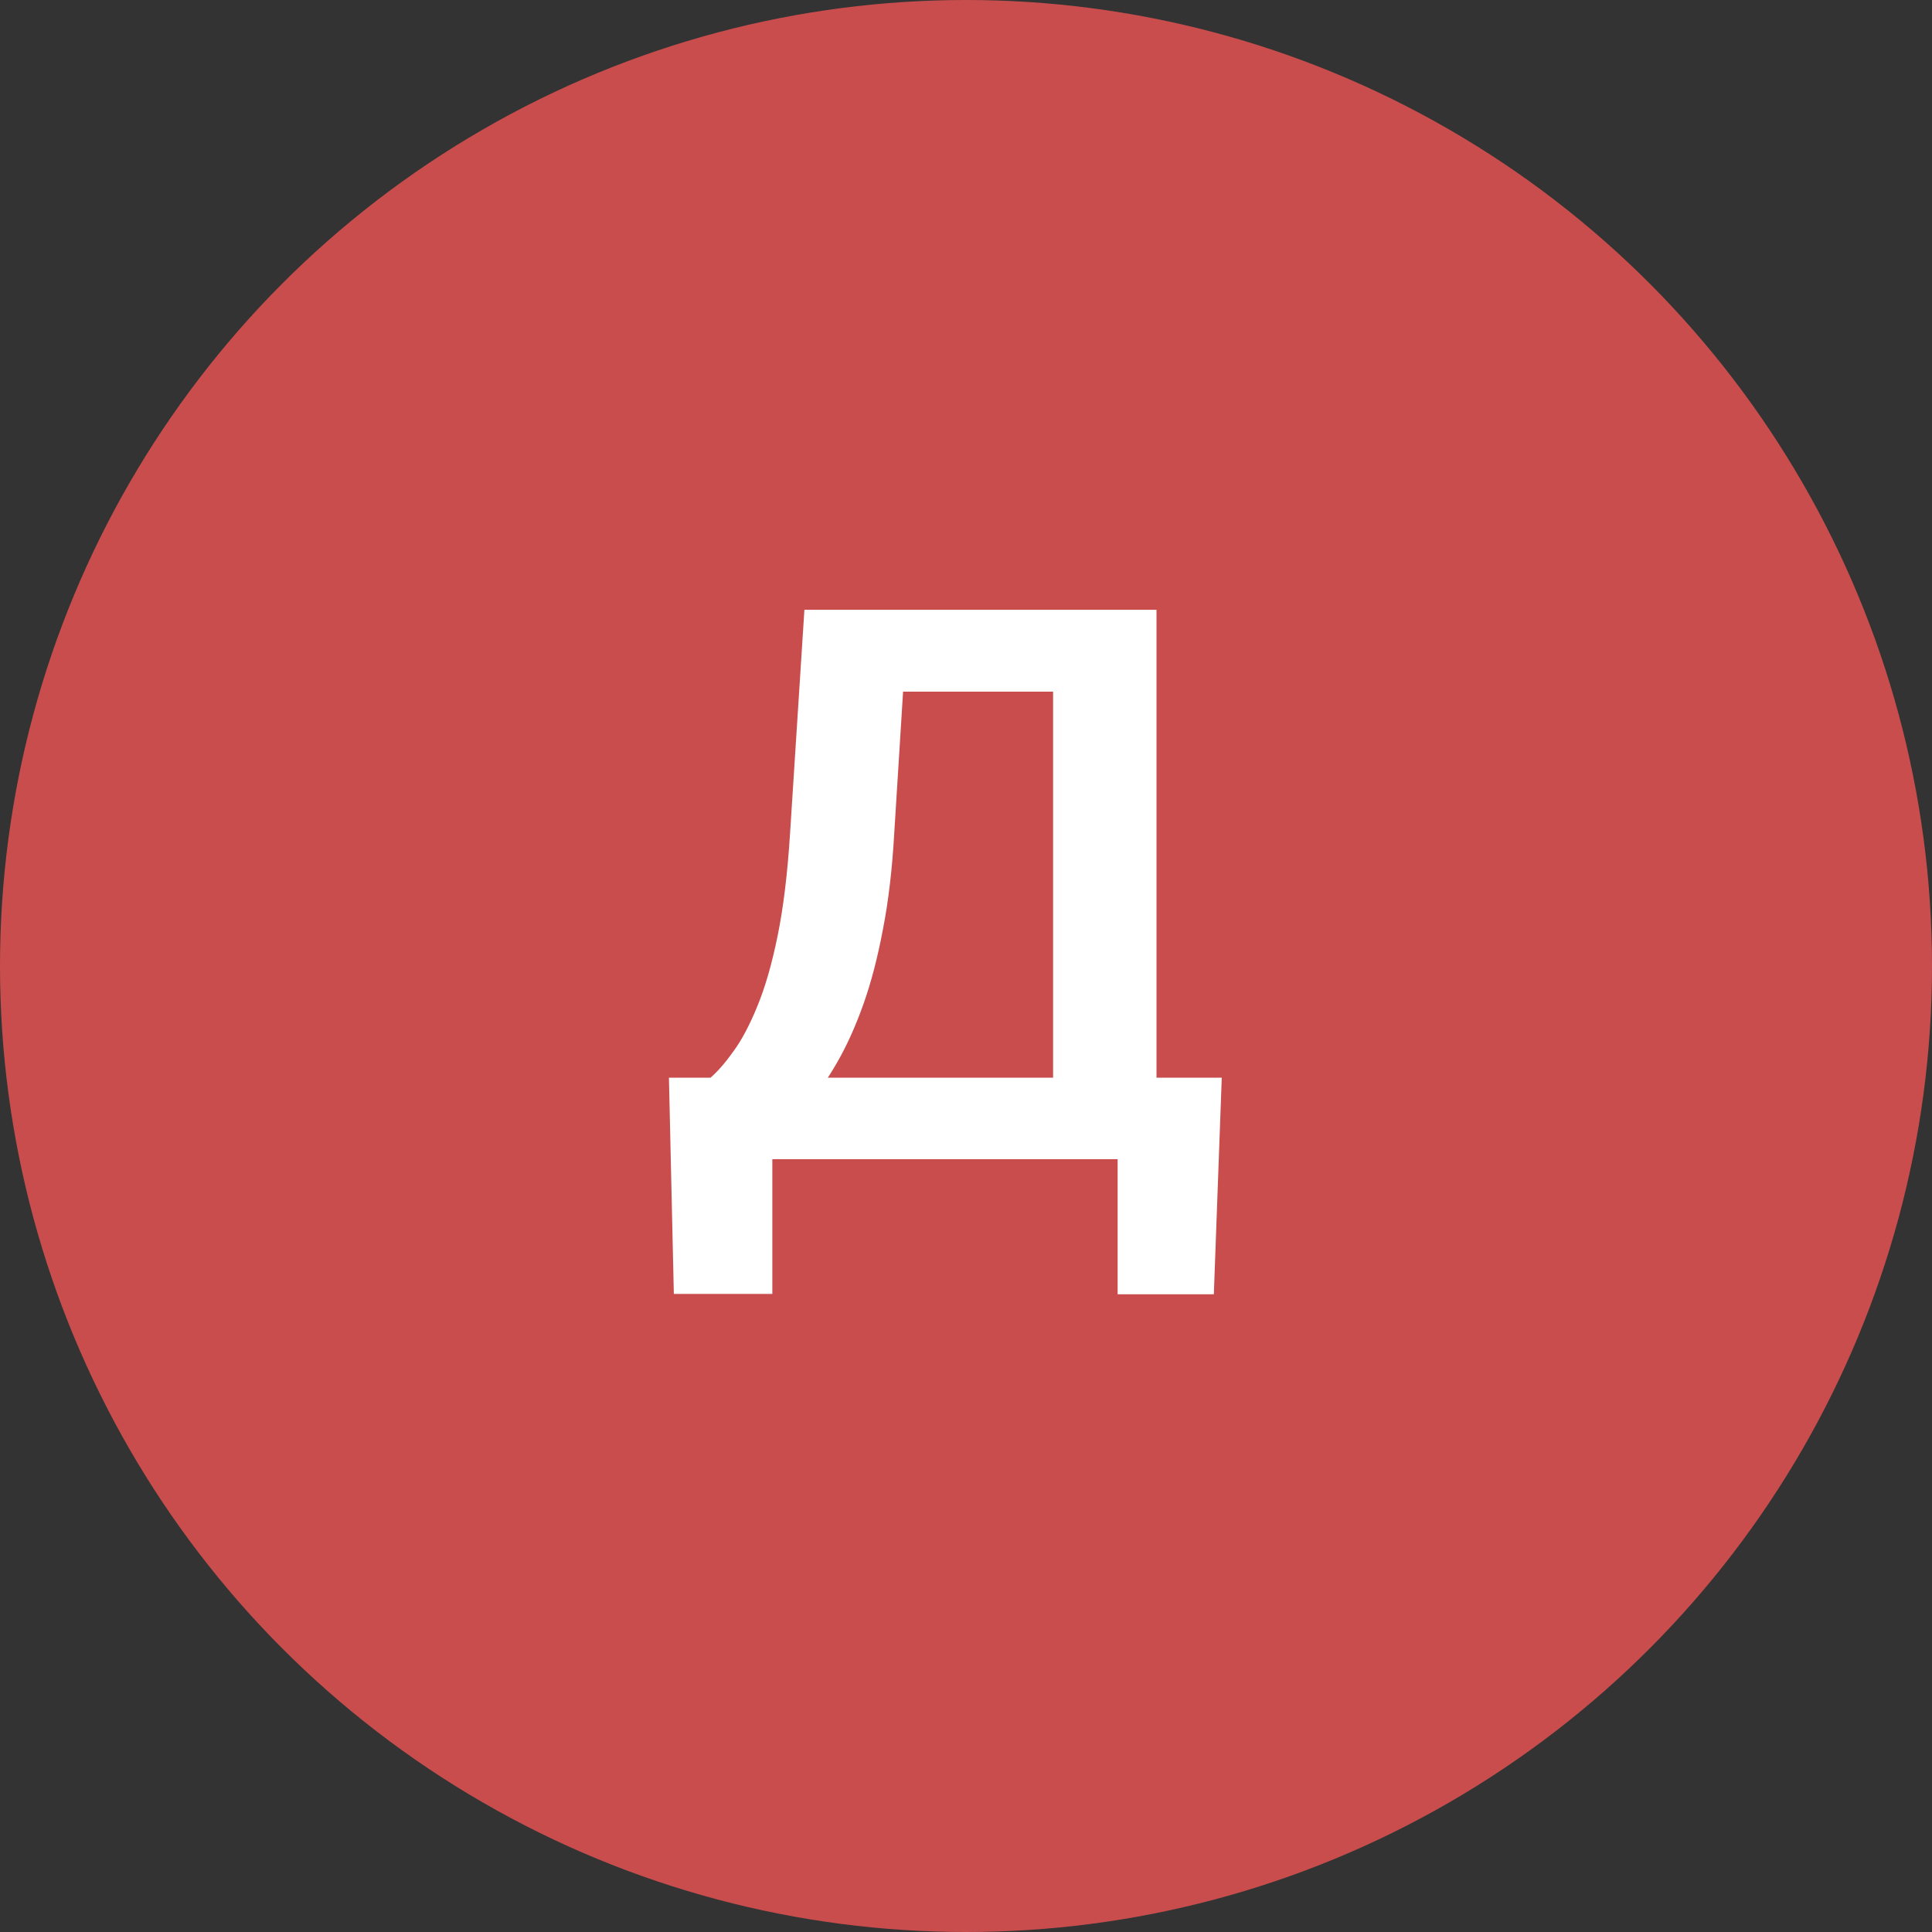 <svg width="50" height="50" viewBox="0 0 50 50" fill="none" xmlns="http://www.w3.org/2000/svg">
<rect x="0" y="0" width="50" height="50" fill="#333333" stroke="none"/>
<circle cx="25" cy="25" r="25" fill="#C94D4D"/>
<path d="M29.617 27.891V30H19.256V27.891H29.617ZM19.988 27.891V33.486H17.439L17.312 27.891H19.988ZM31.619 27.891L31.414 33.496H28.924V27.891H31.619ZM27.947 15.781V17.9H21.248V15.781H27.947ZM29.93 15.781V30H27.254V15.781H29.93ZM20.818 15.781H23.504L23.143 21.562C23.09 22.494 22.993 23.324 22.85 24.053C22.713 24.782 22.544 25.43 22.342 25.996C22.14 26.562 21.915 27.061 21.668 27.49C21.427 27.913 21.17 28.281 20.896 28.594C20.63 28.906 20.353 29.176 20.066 29.404C19.787 29.626 19.51 29.824 19.236 30H17.742V27.891H18.387C18.576 27.728 18.774 27.5 18.982 27.207C19.197 26.914 19.402 26.527 19.598 26.045C19.799 25.563 19.975 24.954 20.125 24.219C20.275 23.483 20.382 22.598 20.447 21.562L20.818 15.781Z" fill="white"/>
</svg>
